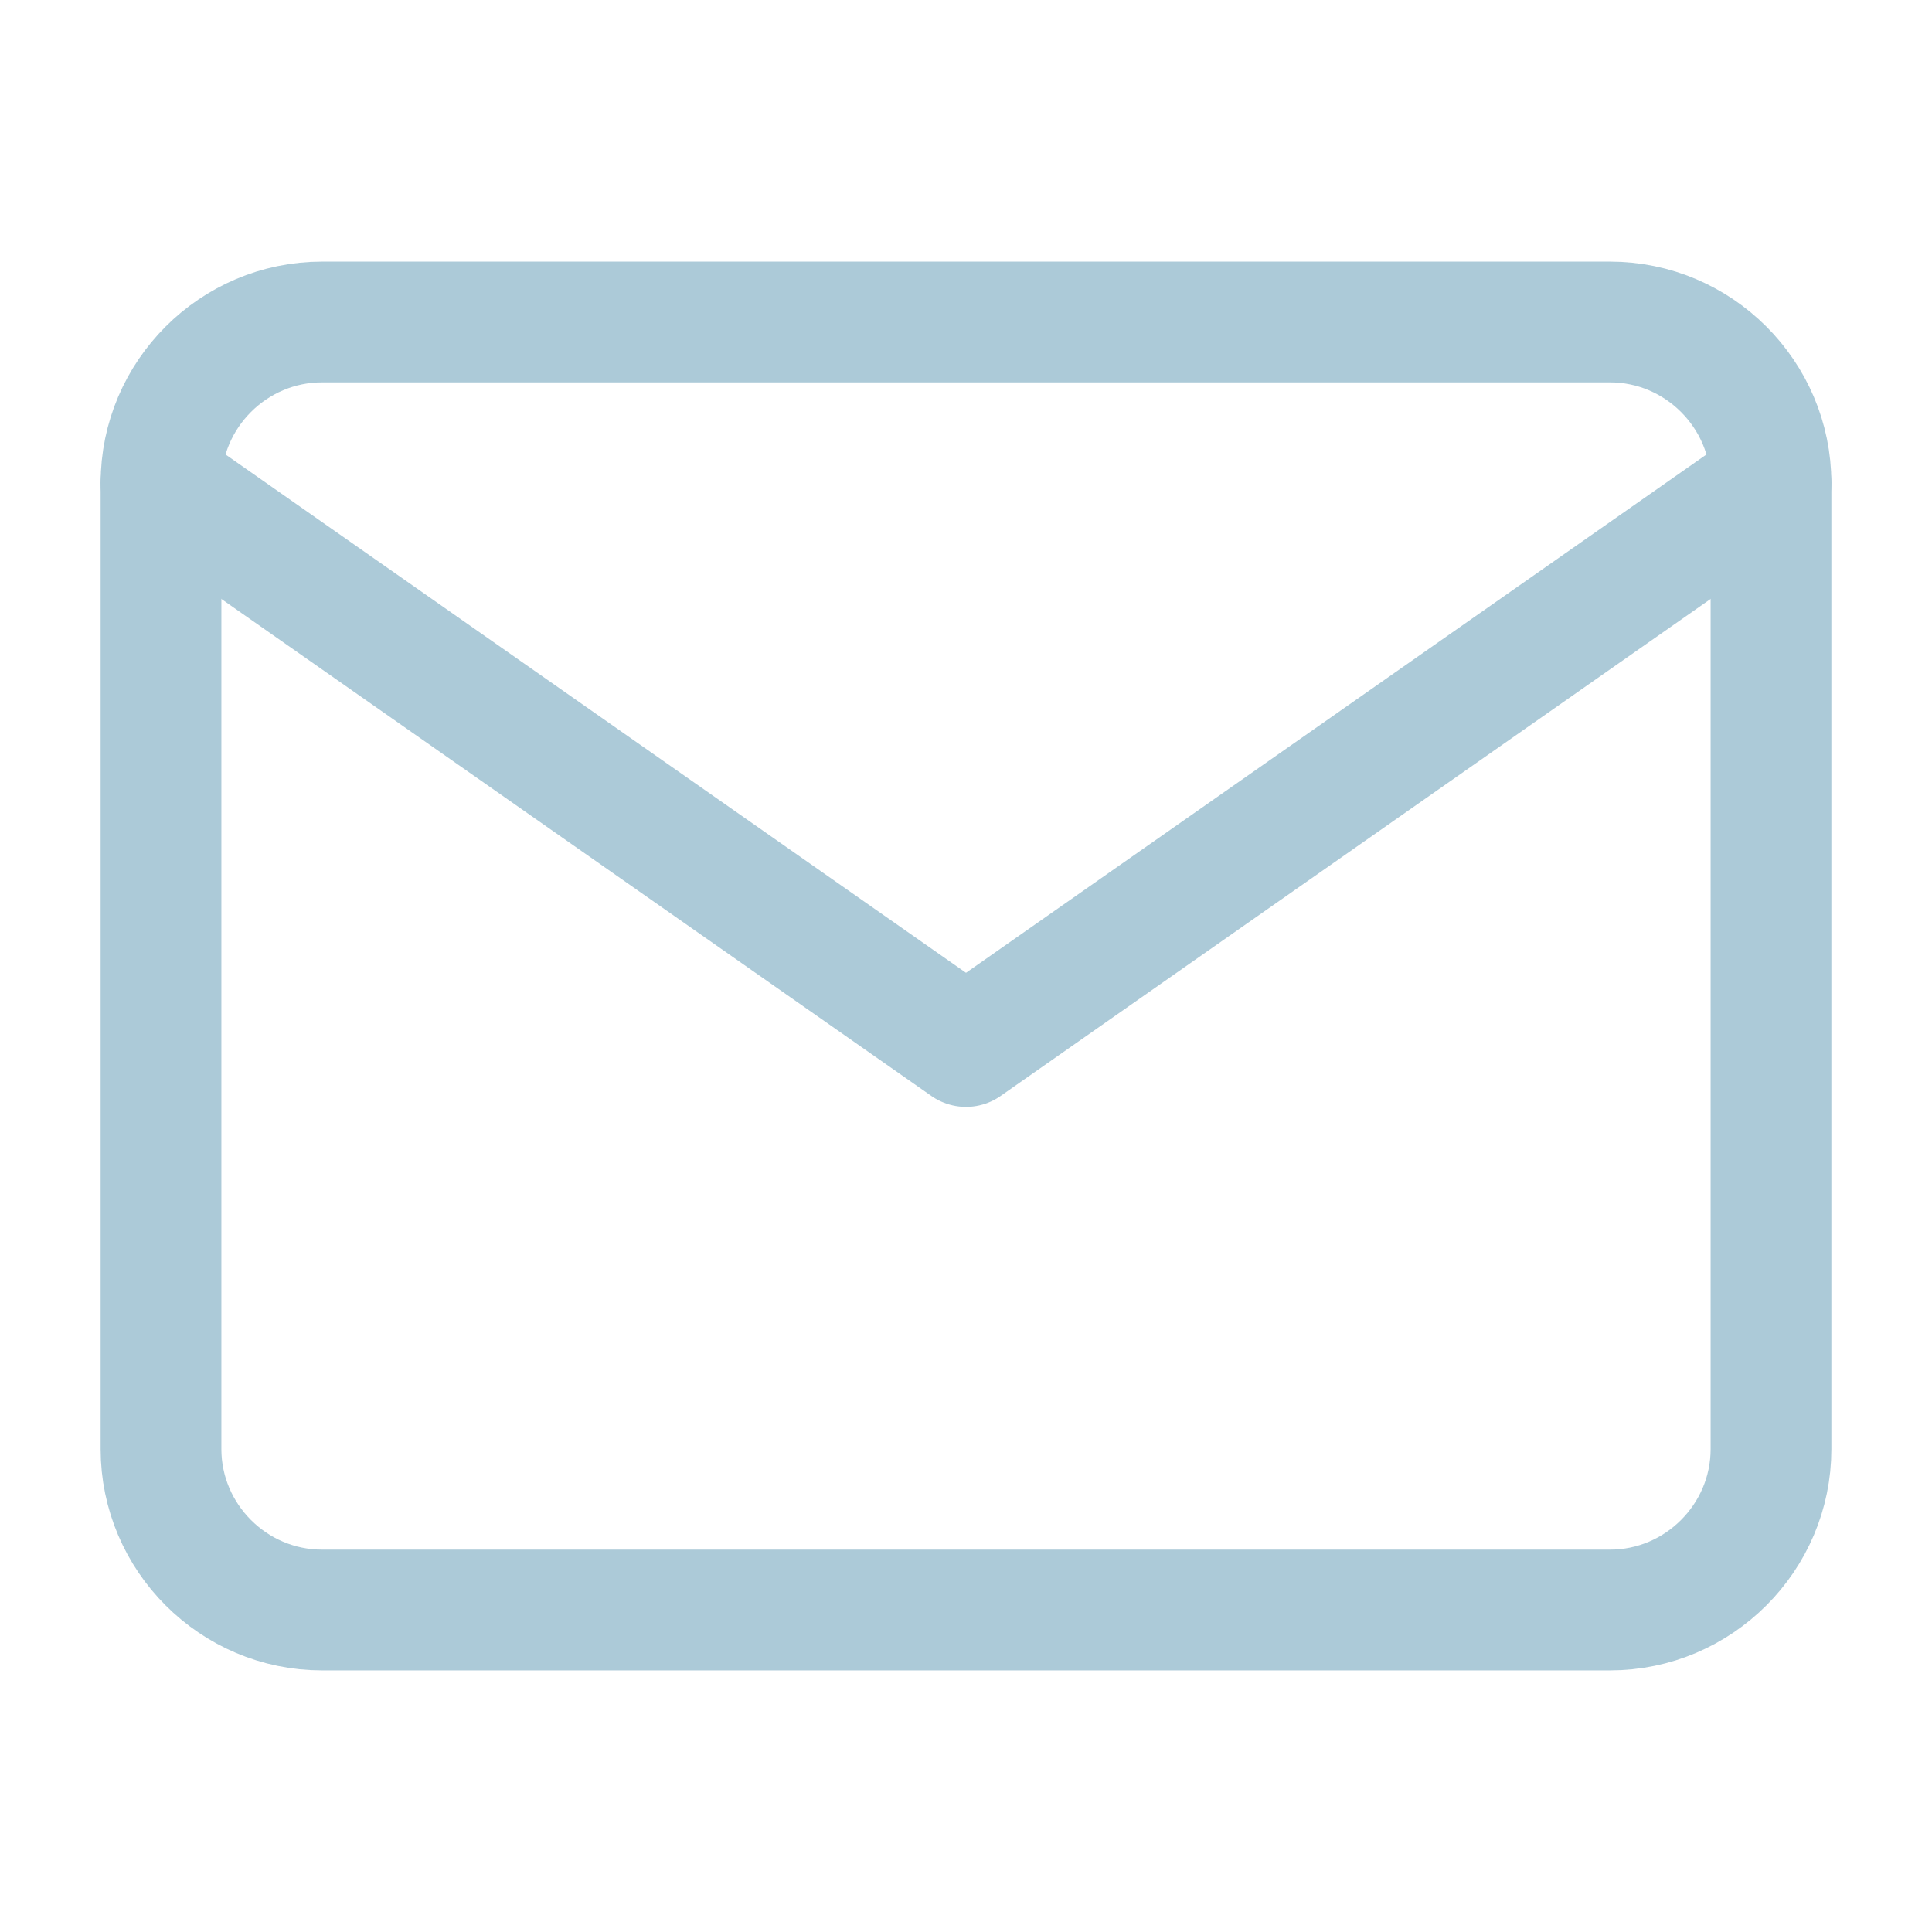 <svg width="24" height="24" viewBox="0 0 24 24" fill="none" xmlns="http://www.w3.org/2000/svg">
<g opacity="0.5">
<path d="M4 4H20C21.1 4 22 4.9 22 6V18C22 19.1 21.1 20 20 20H4C2.9 20 2 19.1 2 18V6C2 4.9 2.9 4 4 4Z" stroke="#5A95B1" stroke-width="1.5" stroke-linecap="round" stroke-linejoin="round"/>
<path d="M22 6L12 13L2 6" stroke="#5A95B1" stroke-width="1.5" stroke-linecap="round" stroke-linejoin="round"/>
</g>
</svg>
